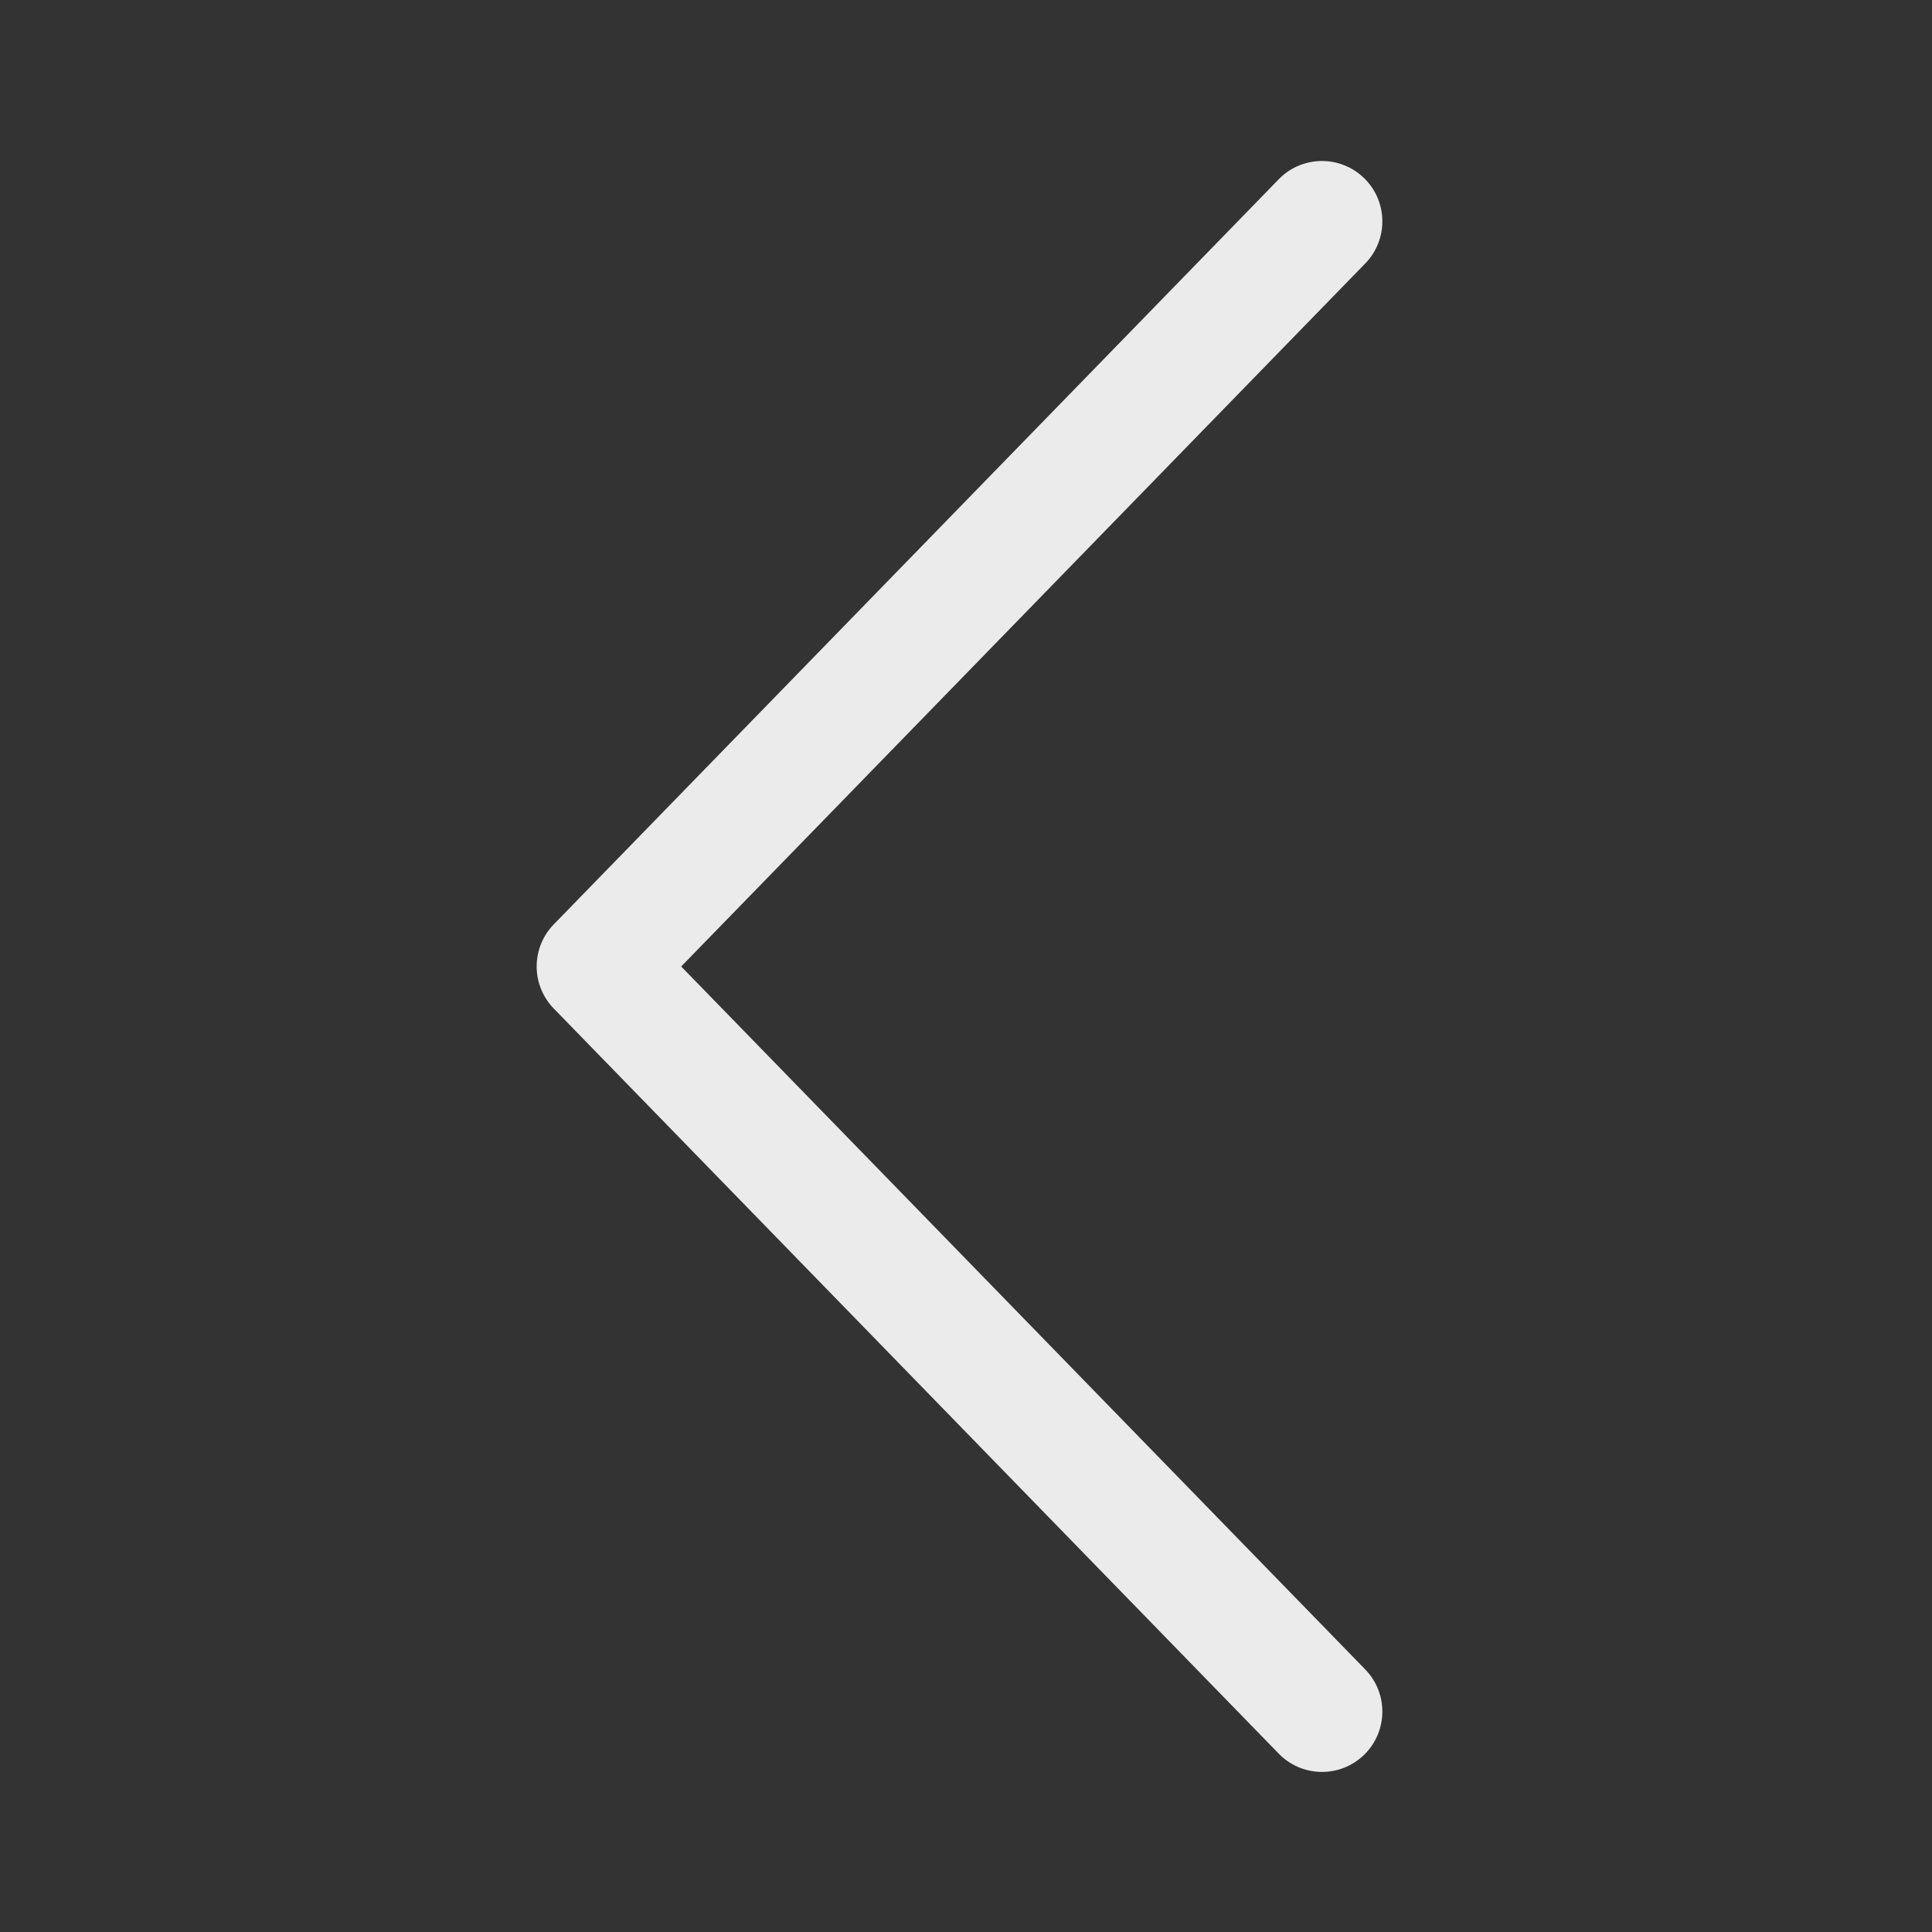 <?xml version="1.0" encoding="UTF-8"?> <svg xmlns="http://www.w3.org/2000/svg" width="36" height="36" viewBox="0 0 36 36" fill="none"><rect x="0" y="0" width="36" height="36" fill="#333333" stroke="none"/><path d="M12.693 18.009L25.431 4.918C25.536 4.813 25.619 4.687 25.675 4.55C25.731 4.412 25.759 4.264 25.758 4.116C25.757 3.967 25.726 3.82 25.668 3.683C25.61 3.546 25.524 3.422 25.418 3.319C25.311 3.215 25.185 3.133 25.047 3.079C24.909 3.024 24.761 2.997 24.612 3C24.463 3.003 24.317 3.035 24.18 3.095C24.044 3.155 23.921 3.241 23.819 3.349L10.319 17.224C10.114 17.434 10 17.716 10 18.009C10 18.302 10.114 18.583 10.319 18.793L23.819 32.668C23.921 32.776 24.044 32.862 24.18 32.922C24.317 32.982 24.463 33.014 24.612 33.017C24.761 33.02 24.909 32.993 25.047 32.939C25.185 32.884 25.311 32.802 25.418 32.699C25.524 32.595 25.61 32.471 25.668 32.334C25.726 32.197 25.757 32.05 25.758 31.902C25.759 31.753 25.731 31.605 25.675 31.468C25.619 31.33 25.536 31.205 25.431 31.099L12.693 18.009Z" fill="#EBEBEB"></path></svg> 
